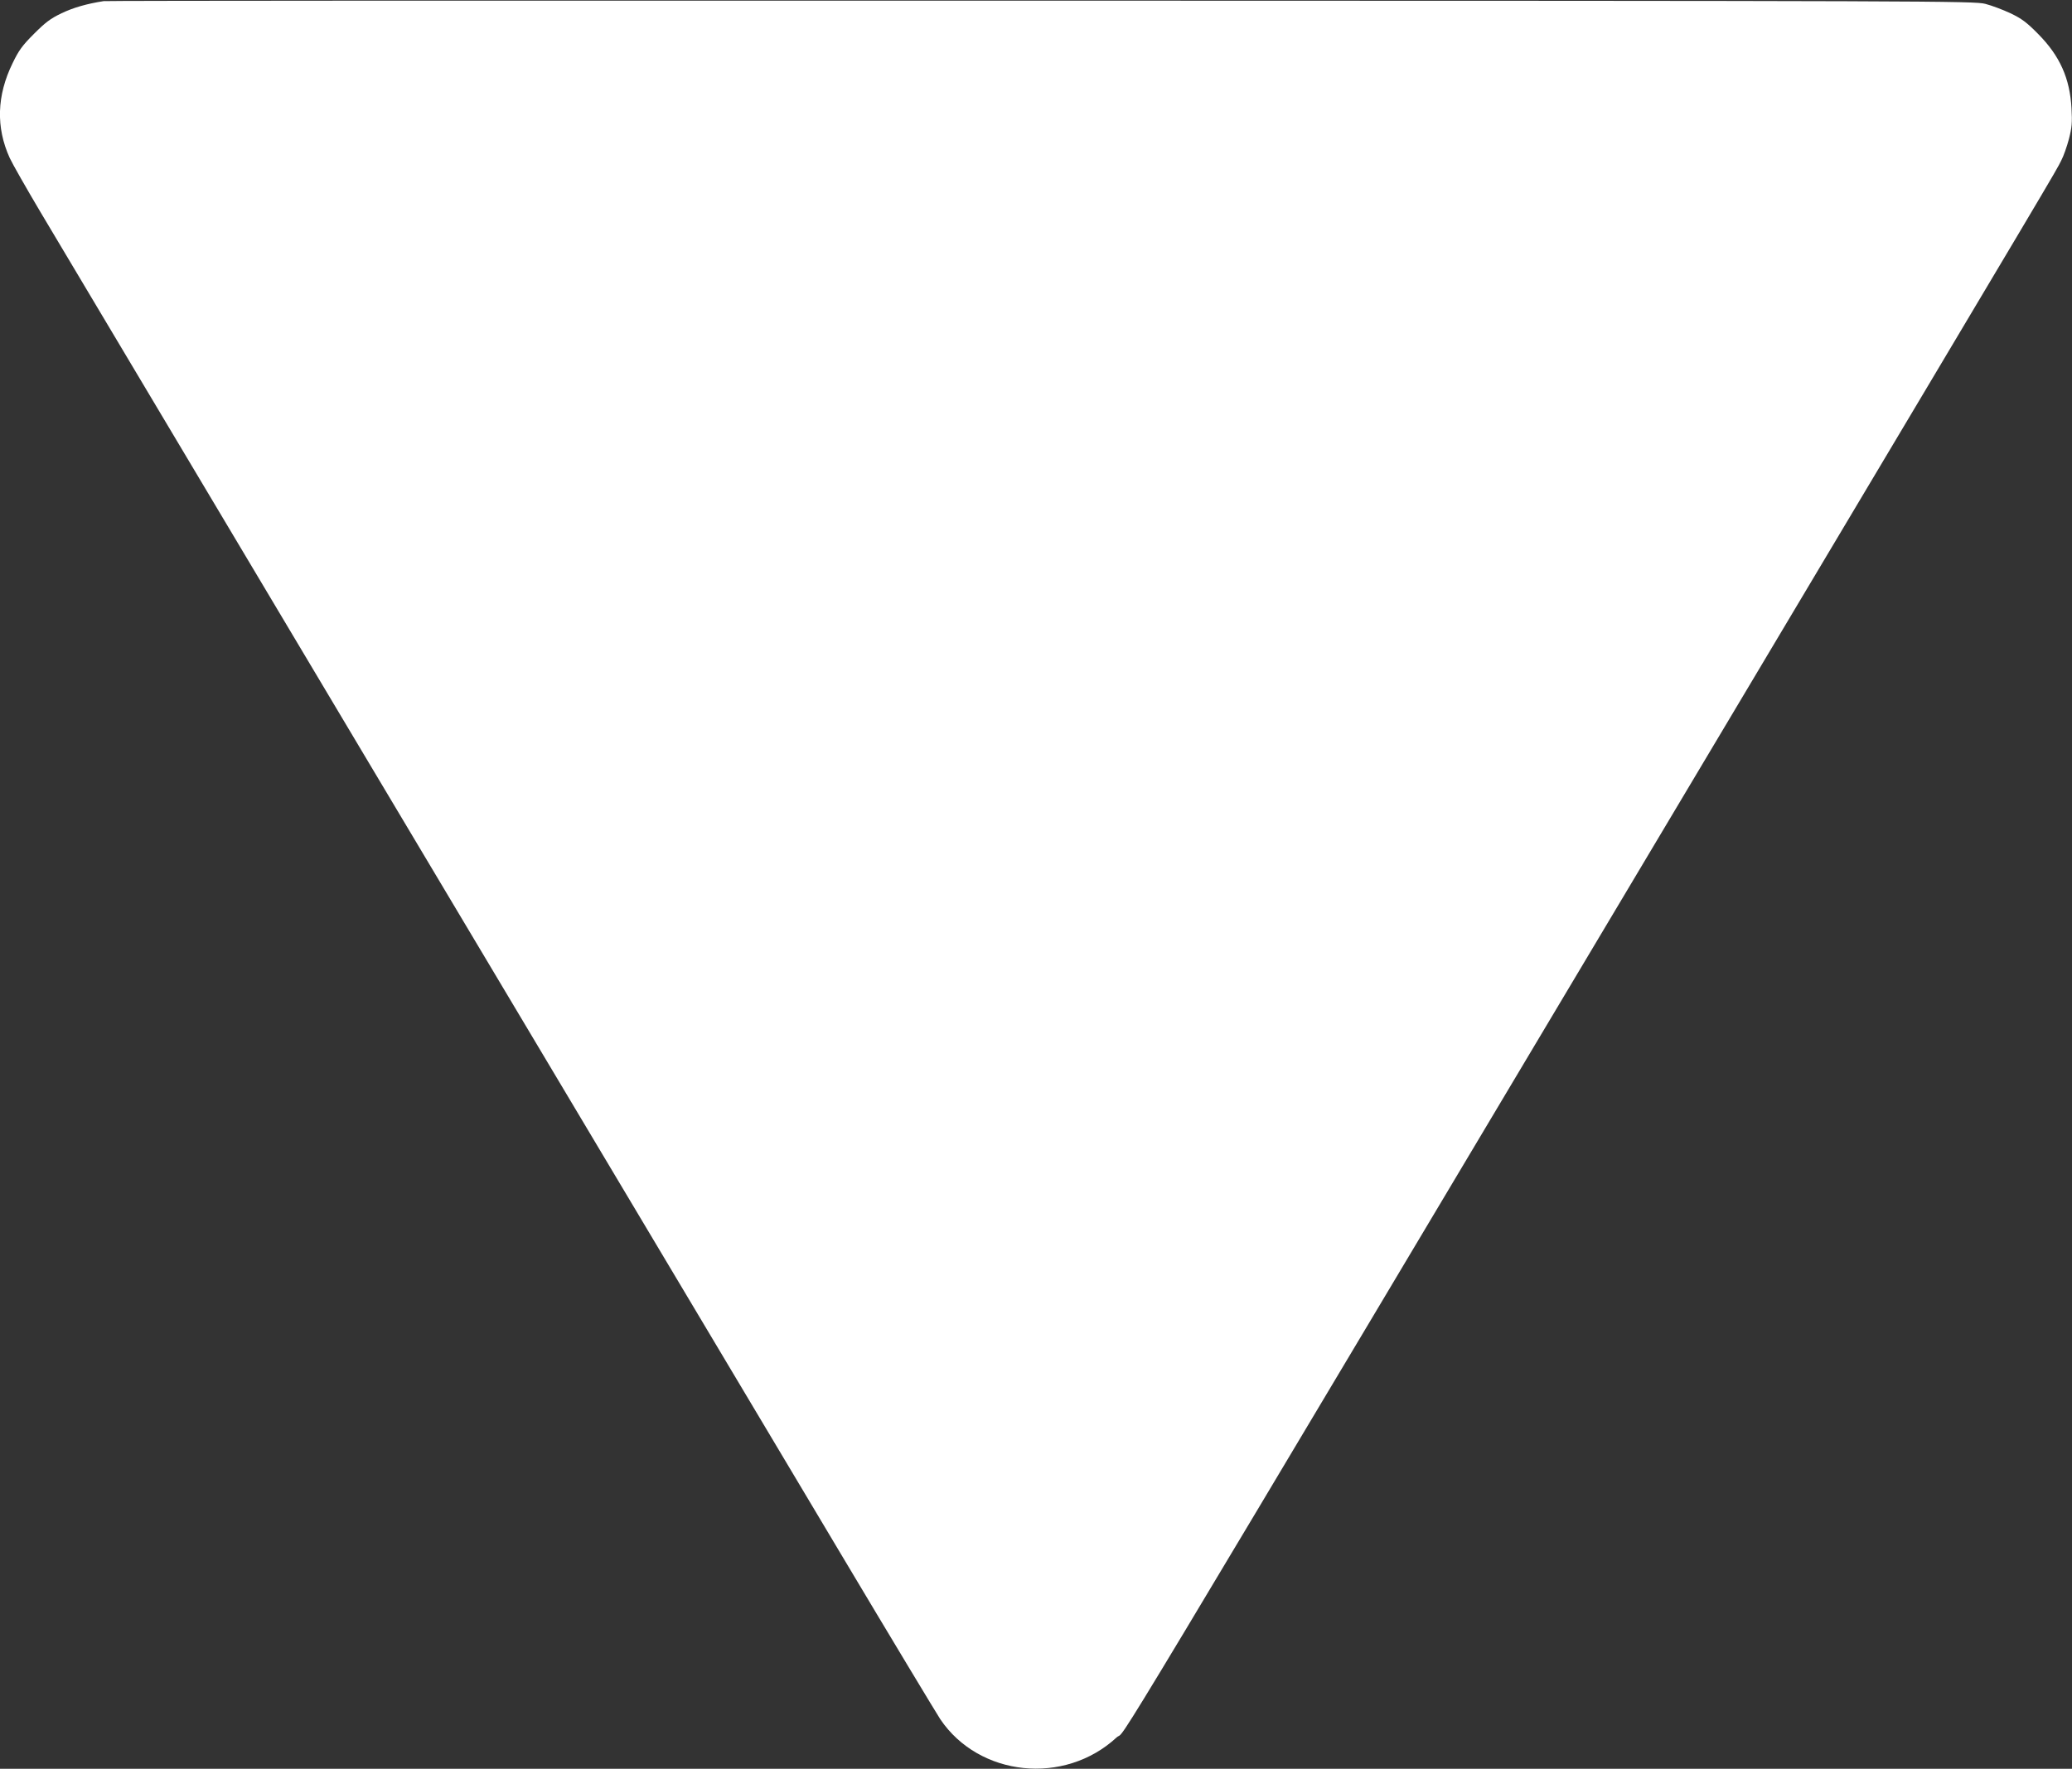 <?xml version="1.0" standalone="no"?>
<!DOCTYPE svg PUBLIC "-//W3C//DTD SVG 20010904//EN"
 "http://www.w3.org/TR/2001/REC-SVG-20010904/DTD/svg10.dtd">
<svg version="1.0" xmlns="http://www.w3.org/2000/svg"
 width="1280pt" height="1093pt" viewBox="0 0 1280 1093"
 preserveAspectRatio="xMidYMid meet">
<rect x="0" y="0" width="1280" height="1093" fill="#333333" stroke="none"/>
<g transform="translate(0,1093) scale(0.1,-0.1)"
fill="#ffffff" stroke="none">
<path d="M640 10923 c-103 -16 -187 -40 -260 -75 -69 -33 -100 -57 -170 -127
-72 -72 -94 -102 -132 -181 -98 -200 -104 -397 -18 -586 16 -35 102 -186 191
-336 286 -481 3455 -5796 4941 -8286 313 -525 591 -986 617 -1026 240 -355
766 -410 1088 -113 80 73 -268 -504 3925 6527 1876 3147 1878 3150 1911 3217
15 28 36 89 48 134 18 70 21 101 16 189 -10 186 -72 325 -207 461 -70 71 -101
94 -170 127 -47 22 -116 48 -155 58 -67 18 -294 19 -5835 20 -3171 1 -5776 0
-5790 -3z"/>
</g>
</svg>
